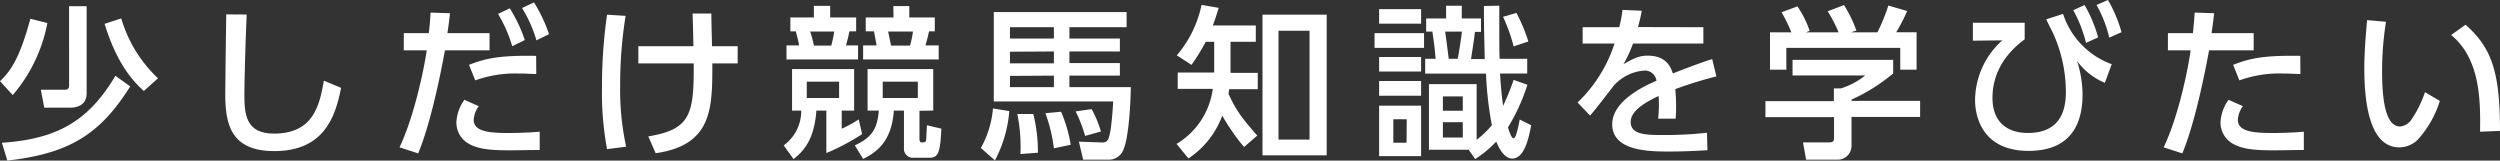 <svg xmlns="http://www.w3.org/2000/svg" viewBox="0 0 459.15 29.49"><rect x="0" y="0" width="459.15" height="29.49" fill="#333333" stroke="none"/><defs><style>.cls-1{fill:#fff;}</style></defs><g id="レイヤー_2" data-name="レイヤー 2"><g id="レイヤー_2-2" data-name="レイヤー 2"><path class="cls-1" d="M8.7,4.23A28.38,28.38,0,0,1,2.34,17.46L0,14.91C2,13,3.6,10.71,5.58,3.45ZM23.91,15.87C18.42,24.63,12.78,28.2,1.35,29.49l-1-3.27c10.38-.69,16-4.17,20.85-12.3Zm-8-14.73v16c0,2-1.5,2.64-3.06,2.64H8.13l-.63-3.3h4.32c.39,0,.87,0,.87-.84V1.14Zm10.5,15.57c-1.89-1.74-4.86-4.77-7.2-12.33l3.06-1a24.54,24.54,0,0,0,6.75,11Z"/><path class="cls-1" d="M45.3,2.67c-.27,6.36-.42,13-.42,14.67,0,3.66.27,7.2,5.43,7.2,7.44,0,8.4-5.49,9.18-9.72l3.15,1.32c-1.08,5.58-3.3,11.61-12.27,11.61-8.16,0-9-5.22-9-10.53,0-2.31.15-12.51.18-14.58Z"/><path class="cls-1" d="M73.38,27.06c2.58-5.46,4.38-13.68,5-17.82H74.16V6.09h4.59C79,4,79,3.6,79.08,2.31l3.57.12c-.21,1.86-.3,2.43-.48,3.66h7.74V9.24H81.72c-1.65,9-3.42,15.36-4.92,18.93ZM87.93,19.5A4.69,4.69,0,0,0,87,22c0,2.19,2.88,2.43,6.51,2.43,1,0,3.66-.06,5.61-.24l0,3.36c-1.89,0-3.78.06-5.67.06-4.17,0-5.88-.42-7.23-1.14a4.45,4.45,0,0,1-2.4-4,7.69,7.69,0,0,1,1.47-4.14Zm10.56-5.91c-.84,0-1.74-.09-3.21-.09a21.84,21.84,0,0,0-8,1.26l-1.14-2.85c3-1.17,5.52-1.77,12.33-1.65ZM93.63,1.53a27.78,27.78,0,0,1,2.76,5.82L94.08,8.49a25.7,25.7,0,0,0-2.61-5.94ZM98.07.45a26.8,26.8,0,0,1,2.76,5.82L98.52,7.41a24.19,24.19,0,0,0-2.64-5.94Z"/><path class="cls-1" d="M114.9,2.91a79.29,79.29,0,0,0-1,12.78A48.87,48.87,0,0,0,115,26.94l-3.51.45a56.71,56.71,0,0,1-.93-11.28,92.83,92.83,0,0,1,.93-13.41Zm2.34,8.73V8.49h10.11c0-1-.12-5.13-.15-6h3.45c0,1.71.09,4.26.12,6h4.71v3.15h-4.65c0,8.16.06,15-10.41,16.5l-1.35-3.09c7.74-1.29,8.4-4,8.34-13.41Z"/><path class="cls-1" d="M145.47,12.69h11.4v7.62h-2.28v3.33a22.56,22.56,0,0,0,3.12-1.71l.63,2.7a40.75,40.75,0,0,1-6.57,3.48v-7.8h-1.83c-.42,5.49-2.4,7.47-4.2,8.91l-1.8-2.52a7.78,7.78,0,0,0,3.21-6.39h-1.68Zm4-11.61h3V3.21h4.77V5.76H156c-.24,1.2-.36,1.62-.63,2.58h2.22v2.58H144.45V8.34h2.31c-.12-.87-.51-2.19-.6-2.58h-1V3.21h4.32ZM148.17,15v3h5.94V15Zm.63-9.21a26.12,26.12,0,0,1,.69,2.58h3.18a20.56,20.56,0,0,0,.54-2.58Zm20.07,14.55v5c0,.33,0,.81.36.81.54,0,.78,0,.87-.45,0-.21.12-2.28.15-2.7l2.64.63c-.21,4.17-.48,5.34-2.13,5.34h-2.91a1.65,1.65,0,0,1-1.83-1.8V20.31h-1.86c-.39,5.85-3.33,7.71-5.64,8.88L157,26.7c3-1.41,4.11-2.85,4.41-6.39h-2.07V12.69h12.06v7.62Zm-4.8-19.23H167V3.21h4.68V5.76h-1.05c-.27,1.2-.42,1.77-.66,2.58h2.43v2.58H158.52V8.34H161c-.3-1.62-.36-1.92-.48-2.58H159V3.21h5.1ZM162.12,15v3h6.45V15Zm1-9.21c.39,1.89.42,2.1.54,2.58h3.48a20,20,0,0,0,.54-2.58Z"/><path class="cls-1" d="M185.37,20.4a23.33,23.33,0,0,1-2.64,9.06l-2.58-2.28a18.13,18.13,0,0,0,2.22-7.26ZM206.91,5h-10.5V7.08h9.27V9.45h-9.27v2.13h9.27v2.31h-9.27V16h11.28c-.09,4.83-.57,10-1.47,11.73a2.81,2.81,0,0,1-2.67,1.59h-4.62l-.78-3.3,4.35.15a1.1,1.1,0,0,0,1.14-.9c.51-1.35.75-5.67.81-6.63H182.52V2.22h24.39ZM185.49,5V7.08h8.07V5Zm0,4.5v2.13h8.07V9.45Zm0,4.44V16h8.07V13.89Zm4.29,7a28.69,28.69,0,0,1,.84,7.11l-3.21.24a29.61,29.61,0,0,0-.57-7.35Zm5.1-.42a26.52,26.52,0,0,1,1.77,6.06l-3.09.66A29,29,0,0,0,192,20.79Zm5.61-.48a20.8,20.8,0,0,1,1.71,4.11l-2.91.81a25.07,25.07,0,0,0-1.74-4.5Z"/><path class="cls-1" d="M228.48,27a39.27,39.27,0,0,1-4-5.76,16.09,16.09,0,0,1-6.21,7.86l-2.19-2.67a13.86,13.86,0,0,0,6.66-10.11H216.3v-3H223V7.68h-1.56a36,36,0,0,1-2.61,4.23l-2.7-1.74A20.87,20.87,0,0,0,220.68.9l3.15.54c-.54,1.74-.72,2.28-1.08,3.24h7.89v3H226v5.7h5v3h-5.25c-.06.51-.09.6-.12.87,1.5,3.21,2.49,4.47,5.28,7.65Zm15.18,1.53H231.87V2.7h11.79ZM240.51,5.64h-5.7v20h5.7Z"/><path class="cls-1" d="M261.54,6.09v2.7h-9.09V6.09ZM261,1.68V4.35h-7.71V1.68Zm0,8.79v2.67h-7.71V10.47Zm0,4.41v2.7h-7.71v-2.7Zm0,4.53v9.27h-7.71V19.41Zm-2.64,2.49H255.9v4.32h2.43Zm17-20.85c0,7.47,0,8.31.06,9.75h5.07v2.7h-5c.21,3.24.39,4.62.57,5.94A48.74,48.74,0,0,0,278,14.67l2.52.9a35.16,35.16,0,0,1-3.57,7.83c.18.54.6,2,1.05,2s.93-2.46,1.11-3.45L281.22,23c-.36,1.83-1.11,6.12-3.48,6.12-1.68,0-2.67-2.49-2.94-3.12a20.46,20.46,0,0,1-3.87,3.21l-1.2-1.71h-7.29V15.45h8.76V25.68A18,18,0,0,0,274,23a63.72,63.72,0,0,1-1.08-9.48H261.75V10.8h1.92c-.18-2.19-.39-3.54-.6-5h-1.14V3.39h3.66V1.05h2.88V3.39H272V5.85h-1.11c-.15,1.29-.21,1.65-.72,5h2.52c-.12-5.34-.15-5.91-.15-9.75ZM268.65,17.7H265v2.64h3.66Zm0,4.74H265v2.82h3.66Zm-.93-11.64c.21-1,.66-3.9.78-5h-3.09c.12.72.57,4.17.66,5ZM278,8.52a31,31,0,0,0-1.95-5.43l2.46-.72a32.25,32.25,0,0,1,2.19,5.25Z"/><path class="cls-1" d="M312.84,5V8H299.91a22.23,22.23,0,0,1-1.74,3.78c1.77-1,2.85-1.56,4.38-1.56,2.49,0,4,1,4.68,3.27,1.38-.54,4.83-1.89,7.23-2.64l.78,3.18a72.77,72.77,0,0,0-7.56,2.34,30.41,30.41,0,0,1,.15,3.24,21.53,21.53,0,0,1-.09,2.19h-3.21a22.7,22.7,0,0,0,.09-4.17c-3.15,1.47-5.13,3-5.13,4.77,0,2.4,2.94,2.4,6.24,2.4a70.56,70.56,0,0,0,7.77-.42l.09,3.21c-2.07.12-4.59.24-6.93.24-3.57,0-10.56,0-10.56-5,0-4.2,5.61-6.93,8.13-8a2.16,2.16,0,0,0-2.37-1.86,8.37,8.37,0,0,0-5.4,2.67c-.12.12-3.63,4.77-4.44,5.58l-2.28-2.4A26,26,0,0,0,296.52,8h-5.85V5h6.72a24,24,0,0,0,.6-3.18l3.54.15c-.21,1.14-.36,1.74-.69,3Z"/><path class="cls-1" d="M347.7,11v2.49a32.76,32.76,0,0,1-7.65,4.8v.24h12.6v2.94h-12.6v5.37a2.54,2.54,0,0,1-2.46,2.49h-5.88l-.57-3.18H336c.84,0,.84-.42.84-1V21.51H324.24V18.57h12.57V16.23h1.32a13.76,13.76,0,0,0,4.44-2.37H329.22V11ZM329,5.94a26.6,26.6,0,0,0-1.8-3.69l2.91-1.08a18,18,0,0,1,2.25,4.5l-.69.27h6a23.69,23.69,0,0,0-2-3.87l3-1.14a24.31,24.31,0,0,1,2.28,4.68l-1,.33h4.86a34,34,0,0,0,2-4.92l3.45,1a29.78,29.78,0,0,1-2,3.9H352v6.87h-3v-4H328.08v4h-3V5.94Z"/><path class="cls-1" d="M371.85,4.17V7.23c-1.35,1-5.91,4.44-5.91,10.74,0,5,3.36,6.45,6.48,6.45,4.35,0,7-2.19,7-7.5a26.23,26.23,0,0,0-2.61-11.37c-.54-1-.72-1.41-1-2l3.09-1a14.64,14.64,0,0,0,8.94,9.24l-1.26,3.42a12,12,0,0,1-5.1-4,20.62,20.62,0,0,1,1,6.15c0,5.91-2.58,10.35-9.9,10.35-9.18,0-9.84-7.32-9.84-9.3a14.89,14.89,0,0,1,5-11l-5.4.06V4.17Zm11-3.24a24.37,24.37,0,0,1,2.49,5.94l-2.22,1a25,25,0,0,0-2.34-6ZM387.15,0a25.49,25.49,0,0,1,2.49,5.91l-2.25,1a23.11,23.11,0,0,0-2.34-6Z"/><path class="cls-1" d="M397.38,27.06c2.82-5.94,4.5-14.55,4.95-17.82h-4.17V6.09h4.59c.21-2.07.24-2.49.33-3.78l3.57.12c-.21,1.86-.3,2.43-.48,3.66h7.74V9.24h-8.19c-1.5,8.13-3.21,14.85-4.92,18.93Zm14.55-7.56A4.69,4.69,0,0,0,411,22c0,2.19,2.88,2.43,6.51,2.43,1,0,3.66-.06,5.61-.24l0,3.36c-1.89,0-3.78.06-5.67.06-3.9,0-5.7-.33-7.23-1.14a4.45,4.45,0,0,1-2.4-4,7.69,7.69,0,0,1,1.47-4.14Zm10.56-5.91c-.84,0-1.74-.09-3.21-.09a21.84,21.84,0,0,0-8,1.26l-1.14-2.85c3-1.17,5.52-1.77,12.33-1.65Z"/><path class="cls-1" d="M438.21,4a58.65,58.65,0,0,0-.72,8.91c0,3.9.27,10.32,3.3,10.32A2.82,2.82,0,0,0,443,21.78a19.76,19.76,0,0,0,2.37-4.86l2.73,1.62a18.92,18.92,0,0,1-4,7.05,4.8,4.8,0,0,1-3.45,1.47c-5.31,0-6.42-7.77-6.42-14.49,0-2.94.27-6.18.51-8.88Zm17.28,20.19c.06-5.31.18-13.26-5.31-17.76l2.64-1.89c4.74,4.2,6.33,8.49,6.33,19.5Z"/></g></g></svg>